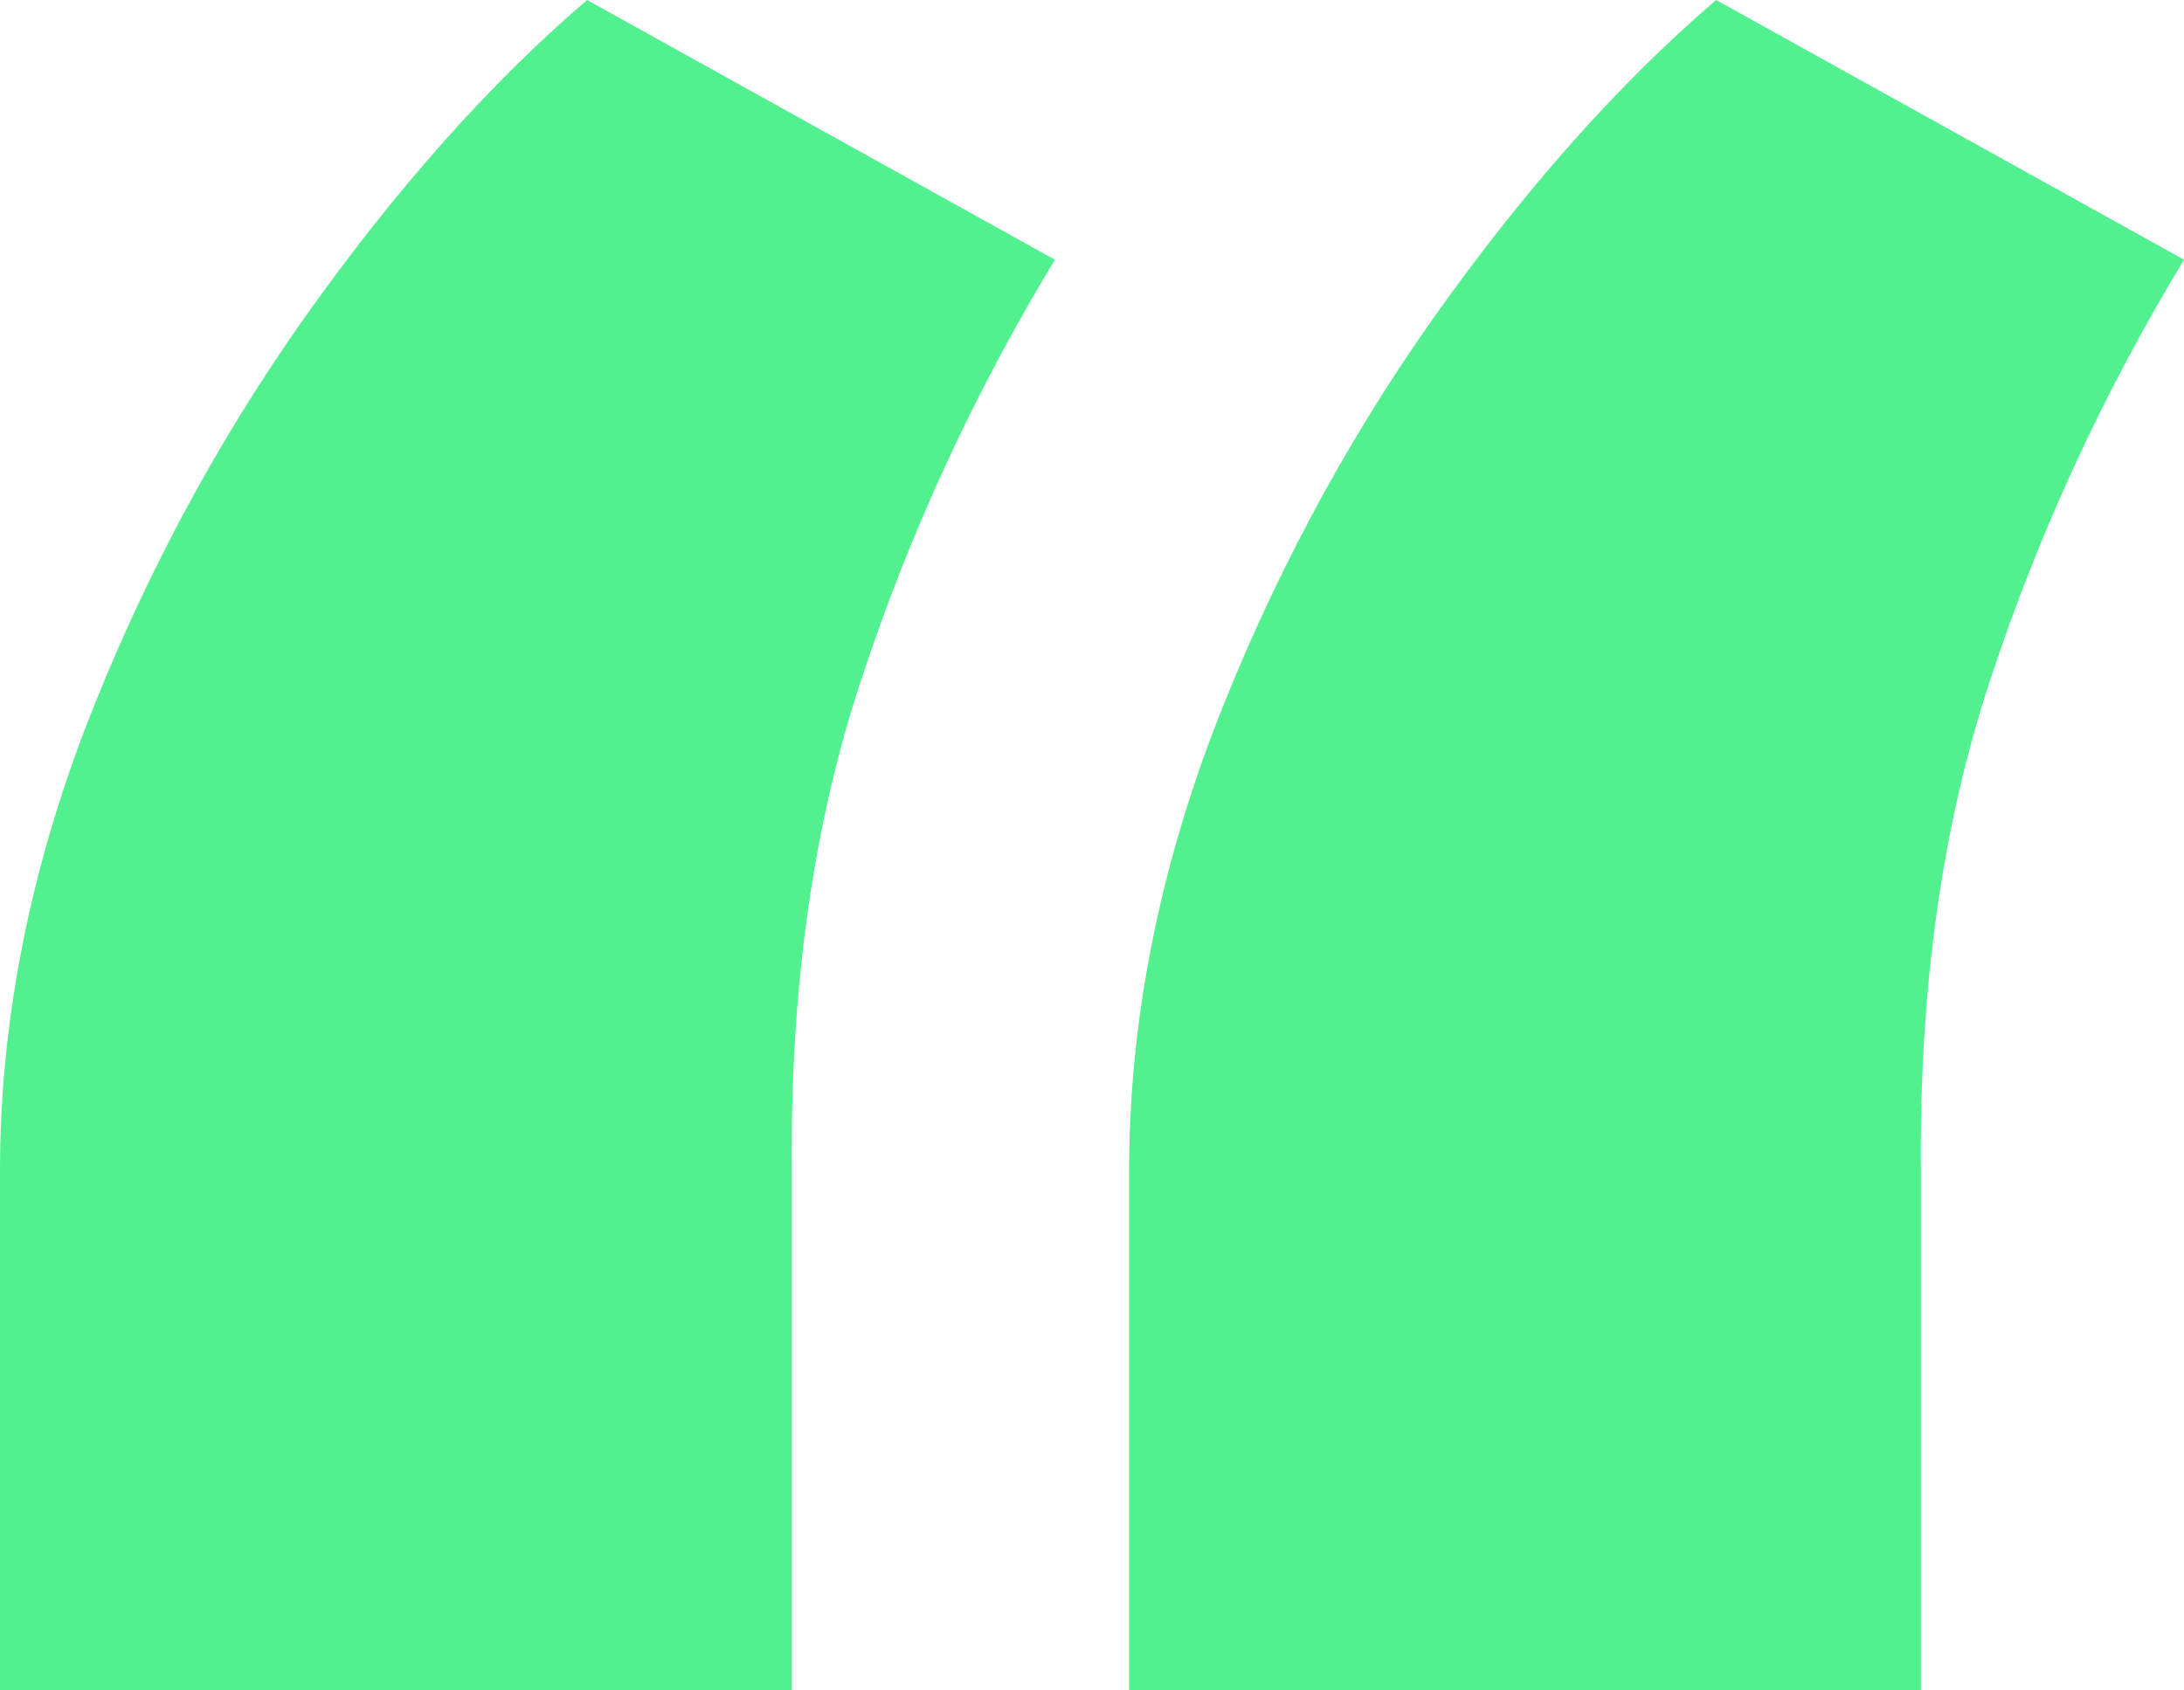 <svg width="31" height="24" viewBox="0 0 31 24" fill="none" xmlns="http://www.w3.org/2000/svg">
<path d="M0 24V16.625C0 14.577 0.394 12.507 1.181 10.415C1.99 8.302 3.033 6.34 4.31 4.528C5.608 2.695 6.949 1.186 8.333 0L14.973 3.687C13.824 5.585 12.909 7.569 12.228 9.639C11.546 11.687 11.217 14.005 11.238 16.593V24H0ZM16.027 24V16.625C16.027 14.577 16.421 12.507 17.208 10.415C18.017 8.302 19.06 6.34 20.337 4.528C21.635 2.695 22.976 1.186 24.359 0L31 3.687C29.851 5.585 28.936 7.569 28.254 9.639C27.573 11.687 27.243 14.005 27.265 16.593V24H16.027Z" fill="#52F18F"/>
</svg>
